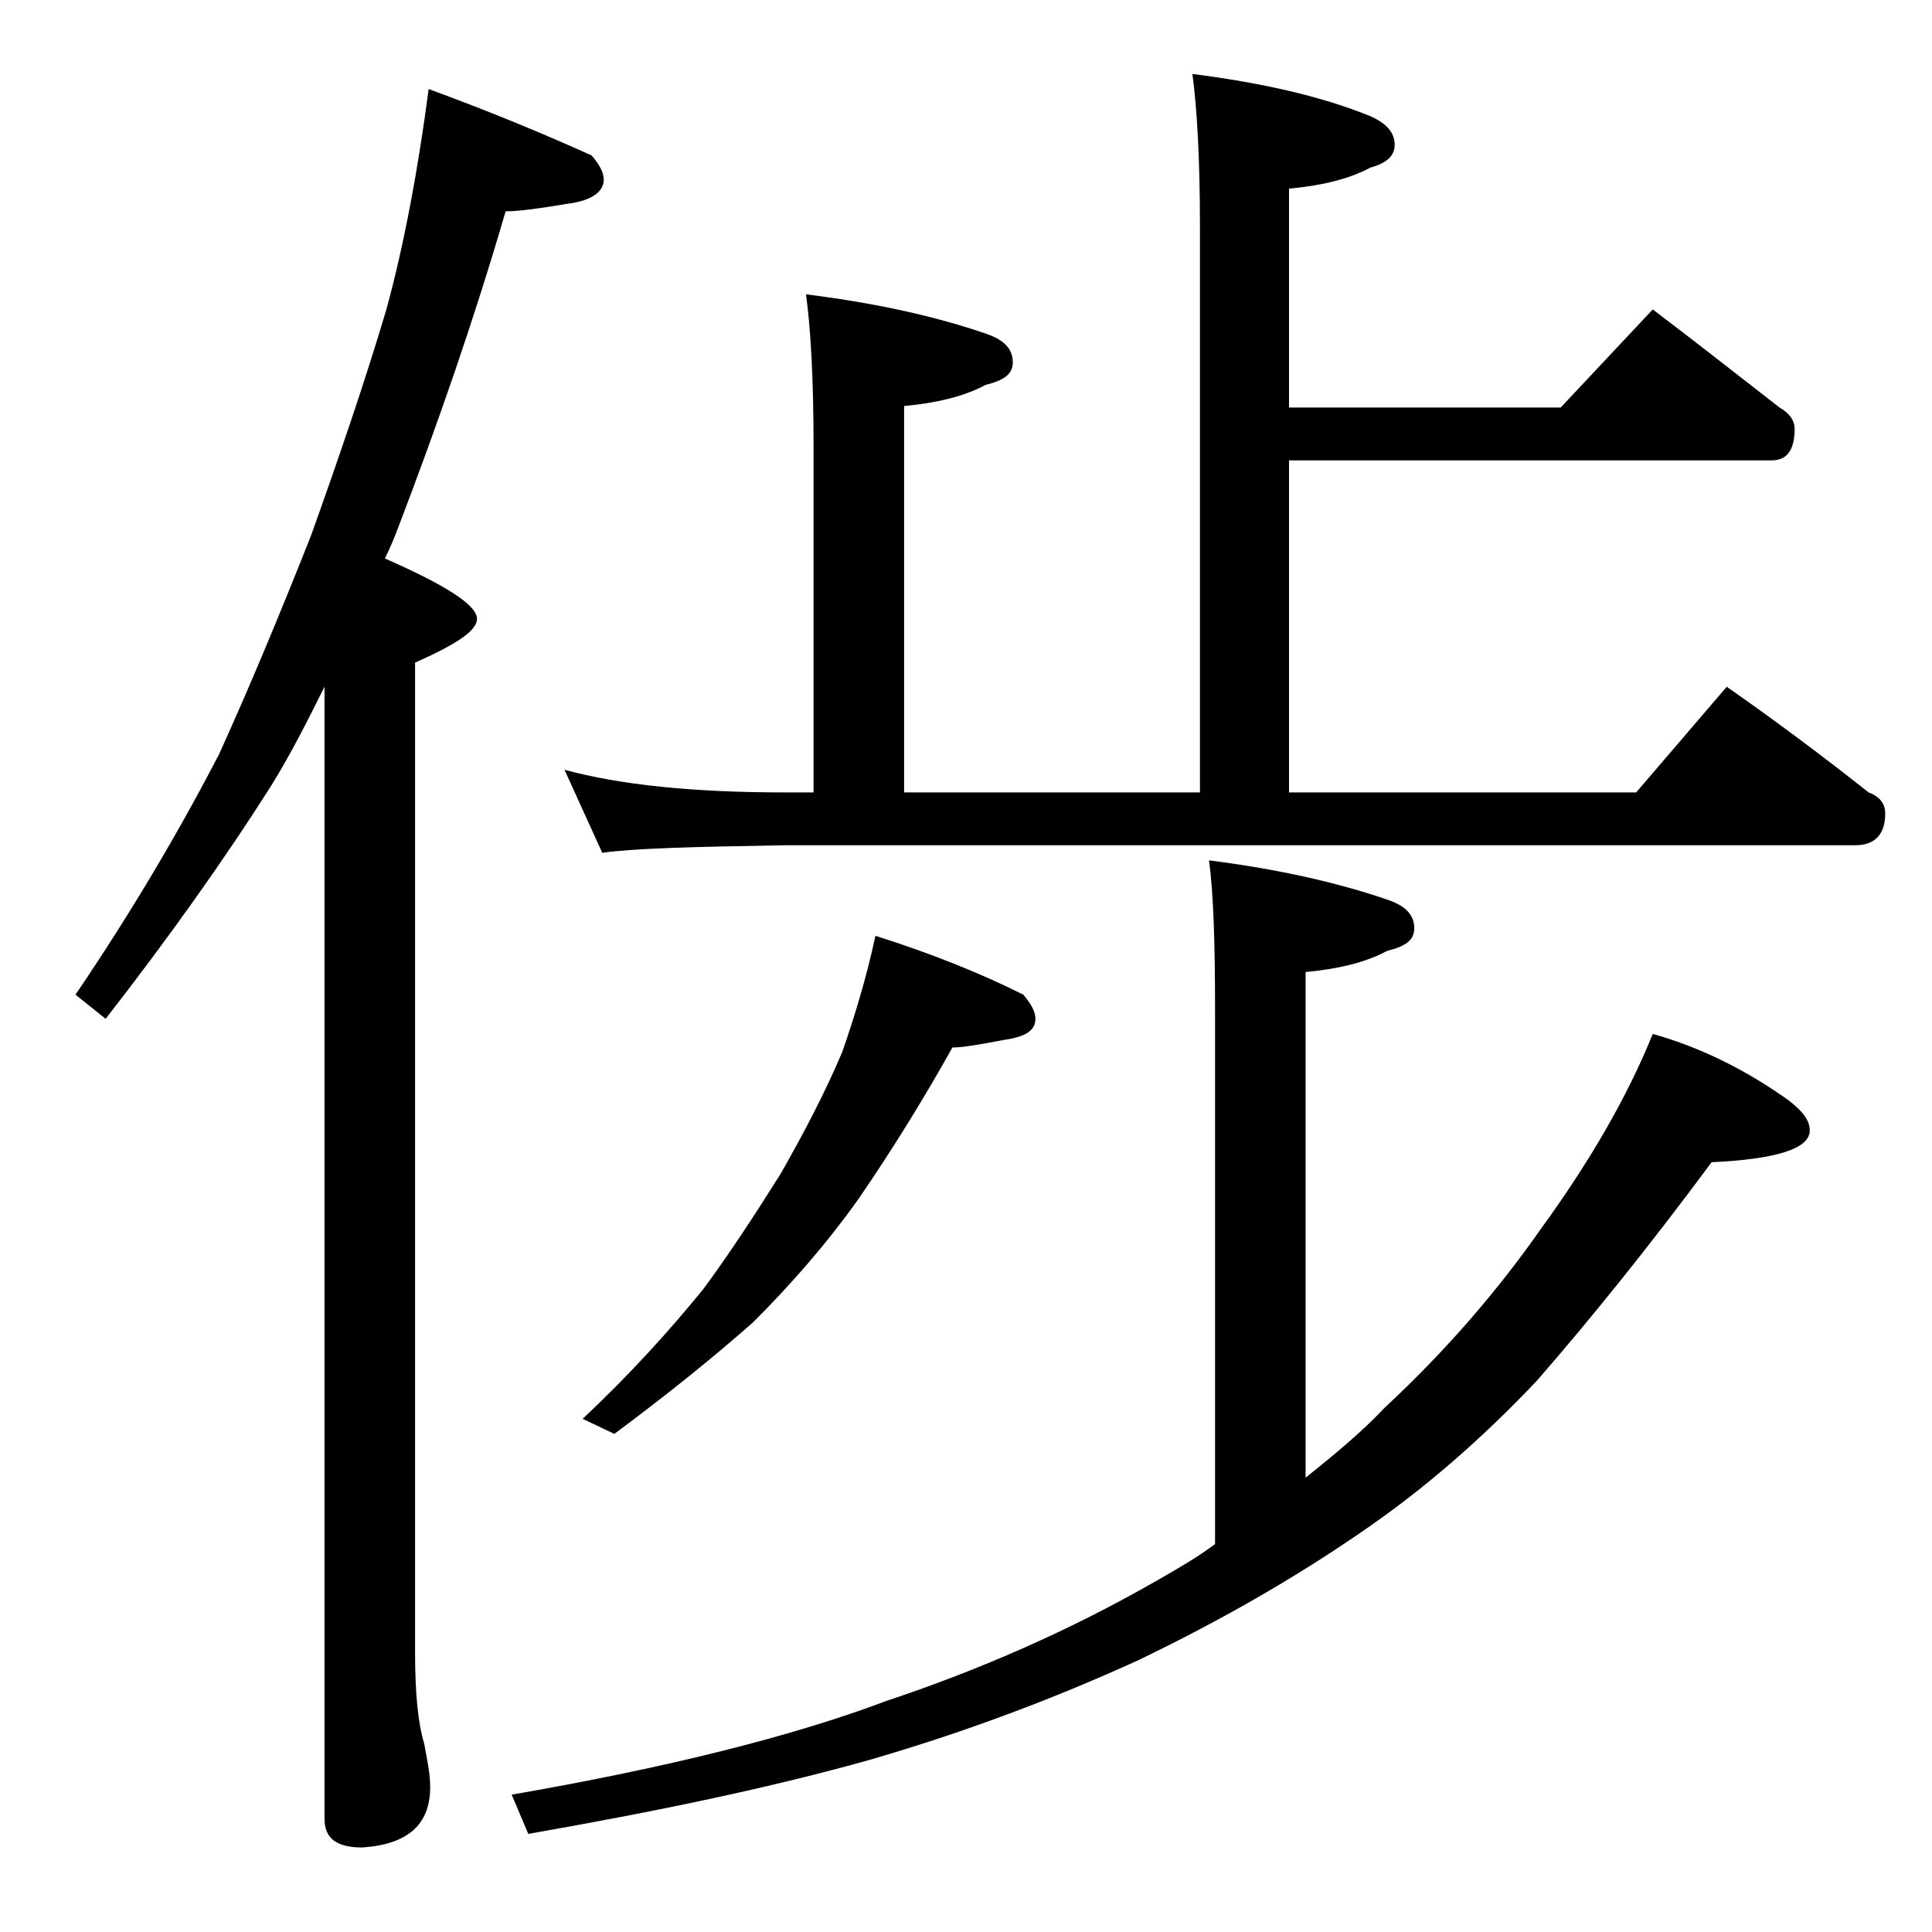 <?xml version="1.0" encoding="utf-8"?>
<!-- Generator: Adobe Illustrator 18.0.0, SVG Export Plug-In . SVG Version: 6.00 Build 0)  -->
<!DOCTYPE svg PUBLIC "-//W3C//DTD SVG 1.1//EN" "http://www.w3.org/Graphics/SVG/1.1/DTD/svg11.dtd">
<svg version="1.1" id="Layer_1" xmlns="http://www.w3.org/2000/svg" xmlns:xlink="http://www.w3.org/1999/xlink" x="0px" y="0px"
	 viewBox="0 0 128 128" enable-background="new 0 0 128 128" xml:space="preserve">
<path d="M28.4,5.9c4.1,1.5,7.7,3,10.8,4.4c0.5,0.6,0.8,1.1,0.8,1.6c0,0.8-0.8,1.4-2.4,1.6c-1.8,0.3-3.2,0.5-4.1,0.5
	c-2.1,7.2-4.5,14.1-7.1,20.9c-0.3,0.8-0.6,1.5-0.9,2.1c4.1,1.8,6.1,3.1,6.1,4c0,0.8-1.4,1.7-4.1,2.9v65.6c0,2.7,0.2,4.7,0.6,6
	c0.2,1.1,0.4,2,0.4,2.9c0,2.5-1.5,3.8-4.5,4c-1.7,0-2.5-0.6-2.5-1.9v-75c-1.1,2.2-2.2,4.4-3.5,6.5c-3.1,4.9-6.8,10.1-11,15.5L5,65.9
	C8.8,60.3,11.9,55,14.5,50c2-4.4,4-9.2,6.1-14.5c1.9-5.3,3.6-10.3,5-15C26.8,16.1,27.7,11.2,28.4,5.9z M109.5,68.5
	c3.2,0.9,6.2,2.4,9,4.4c0.9,0.7,1.4,1.3,1.4,2c0,1.2-2.2,1.9-6.5,2.1c-4.3,5.8-8.2,10.6-11.6,14.5c-3.7,3.9-7.5,7.2-11.6,10
	c-4.5,3.1-9.4,5.9-14.8,8.5c-5.7,2.6-11.6,4.8-17.8,6.6c-6.4,1.8-14,3.4-22.6,4.9l-1.1-2.6c10.4-1.8,18.7-3.9,24.8-6.2
	c6.3-2.1,12.2-4.7,17.8-7.9c1.4-0.8,2.8-1.6,4-2.5V67c0-4.5-0.1-7.8-0.4-10c4.7,0.6,8.6,1.5,11.8,2.6c1.2,0.4,1.8,1,1.8,1.9
	c0,0.8-0.6,1.2-1.8,1.5c-1.5,0.8-3.3,1.2-5.4,1.4v33.5c2-1.6,3.8-3.1,5.2-4.6c4.2-3.9,7.6-7.9,10.4-11.9
	C105.3,77,107.8,72.7,109.5,68.5z M109.5,20.5c2.9,2.2,5.7,4.4,8.4,6.5c0.7,0.4,1,0.9,1,1.4c0,1.4-0.5,2.1-1.5,2.1h-32v22h23l6-7
	c3.3,2.3,6.5,4.7,9.4,7c0.8,0.3,1.1,0.8,1.1,1.4c0,1.4-0.7,2.1-2,2.1H52c-5.9,0.1-10,0.2-12.1,0.5L37.4,51c3.7,1,8.5,1.5,14.6,1.5
	h1.9v-23c0-4.5-0.2-7.8-0.5-10c4.8,0.6,8.7,1.5,11.9,2.6c1.2,0.4,1.8,1,1.8,1.9c0,0.8-0.6,1.2-1.8,1.5c-1.5,0.8-3.3,1.2-5.4,1.4
	v25.6h19.6V15c0-4.5-0.2-7.9-0.5-10.1c4.7,0.6,8.6,1.5,11.8,2.8c1.1,0.5,1.6,1.1,1.6,1.9c0,0.7-0.5,1.2-1.6,1.5
	c-1.5,0.8-3.3,1.2-5.4,1.4v14.5h18L109.5,20.5z M58,62c3.8,1.2,7,2.5,9.8,3.9c0.5,0.6,0.8,1.1,0.8,1.6c0,0.8-0.7,1.2-2.1,1.4
	c-1.6,0.3-2.7,0.5-3.4,0.5c-1.9,3.4-4,6.8-6.2,10c-2.2,3.1-4.6,5.8-7,8.2c-2.6,2.3-5.7,4.8-9.2,7.4l-2.1-1c3.2-3,5.8-5.9,8-8.6
	c1.7-2.3,3.4-4.9,5.1-7.6c1.6-2.8,3-5.5,4.1-8.1C56.6,67.4,57.4,64.8,58,62z"/>
</svg>
